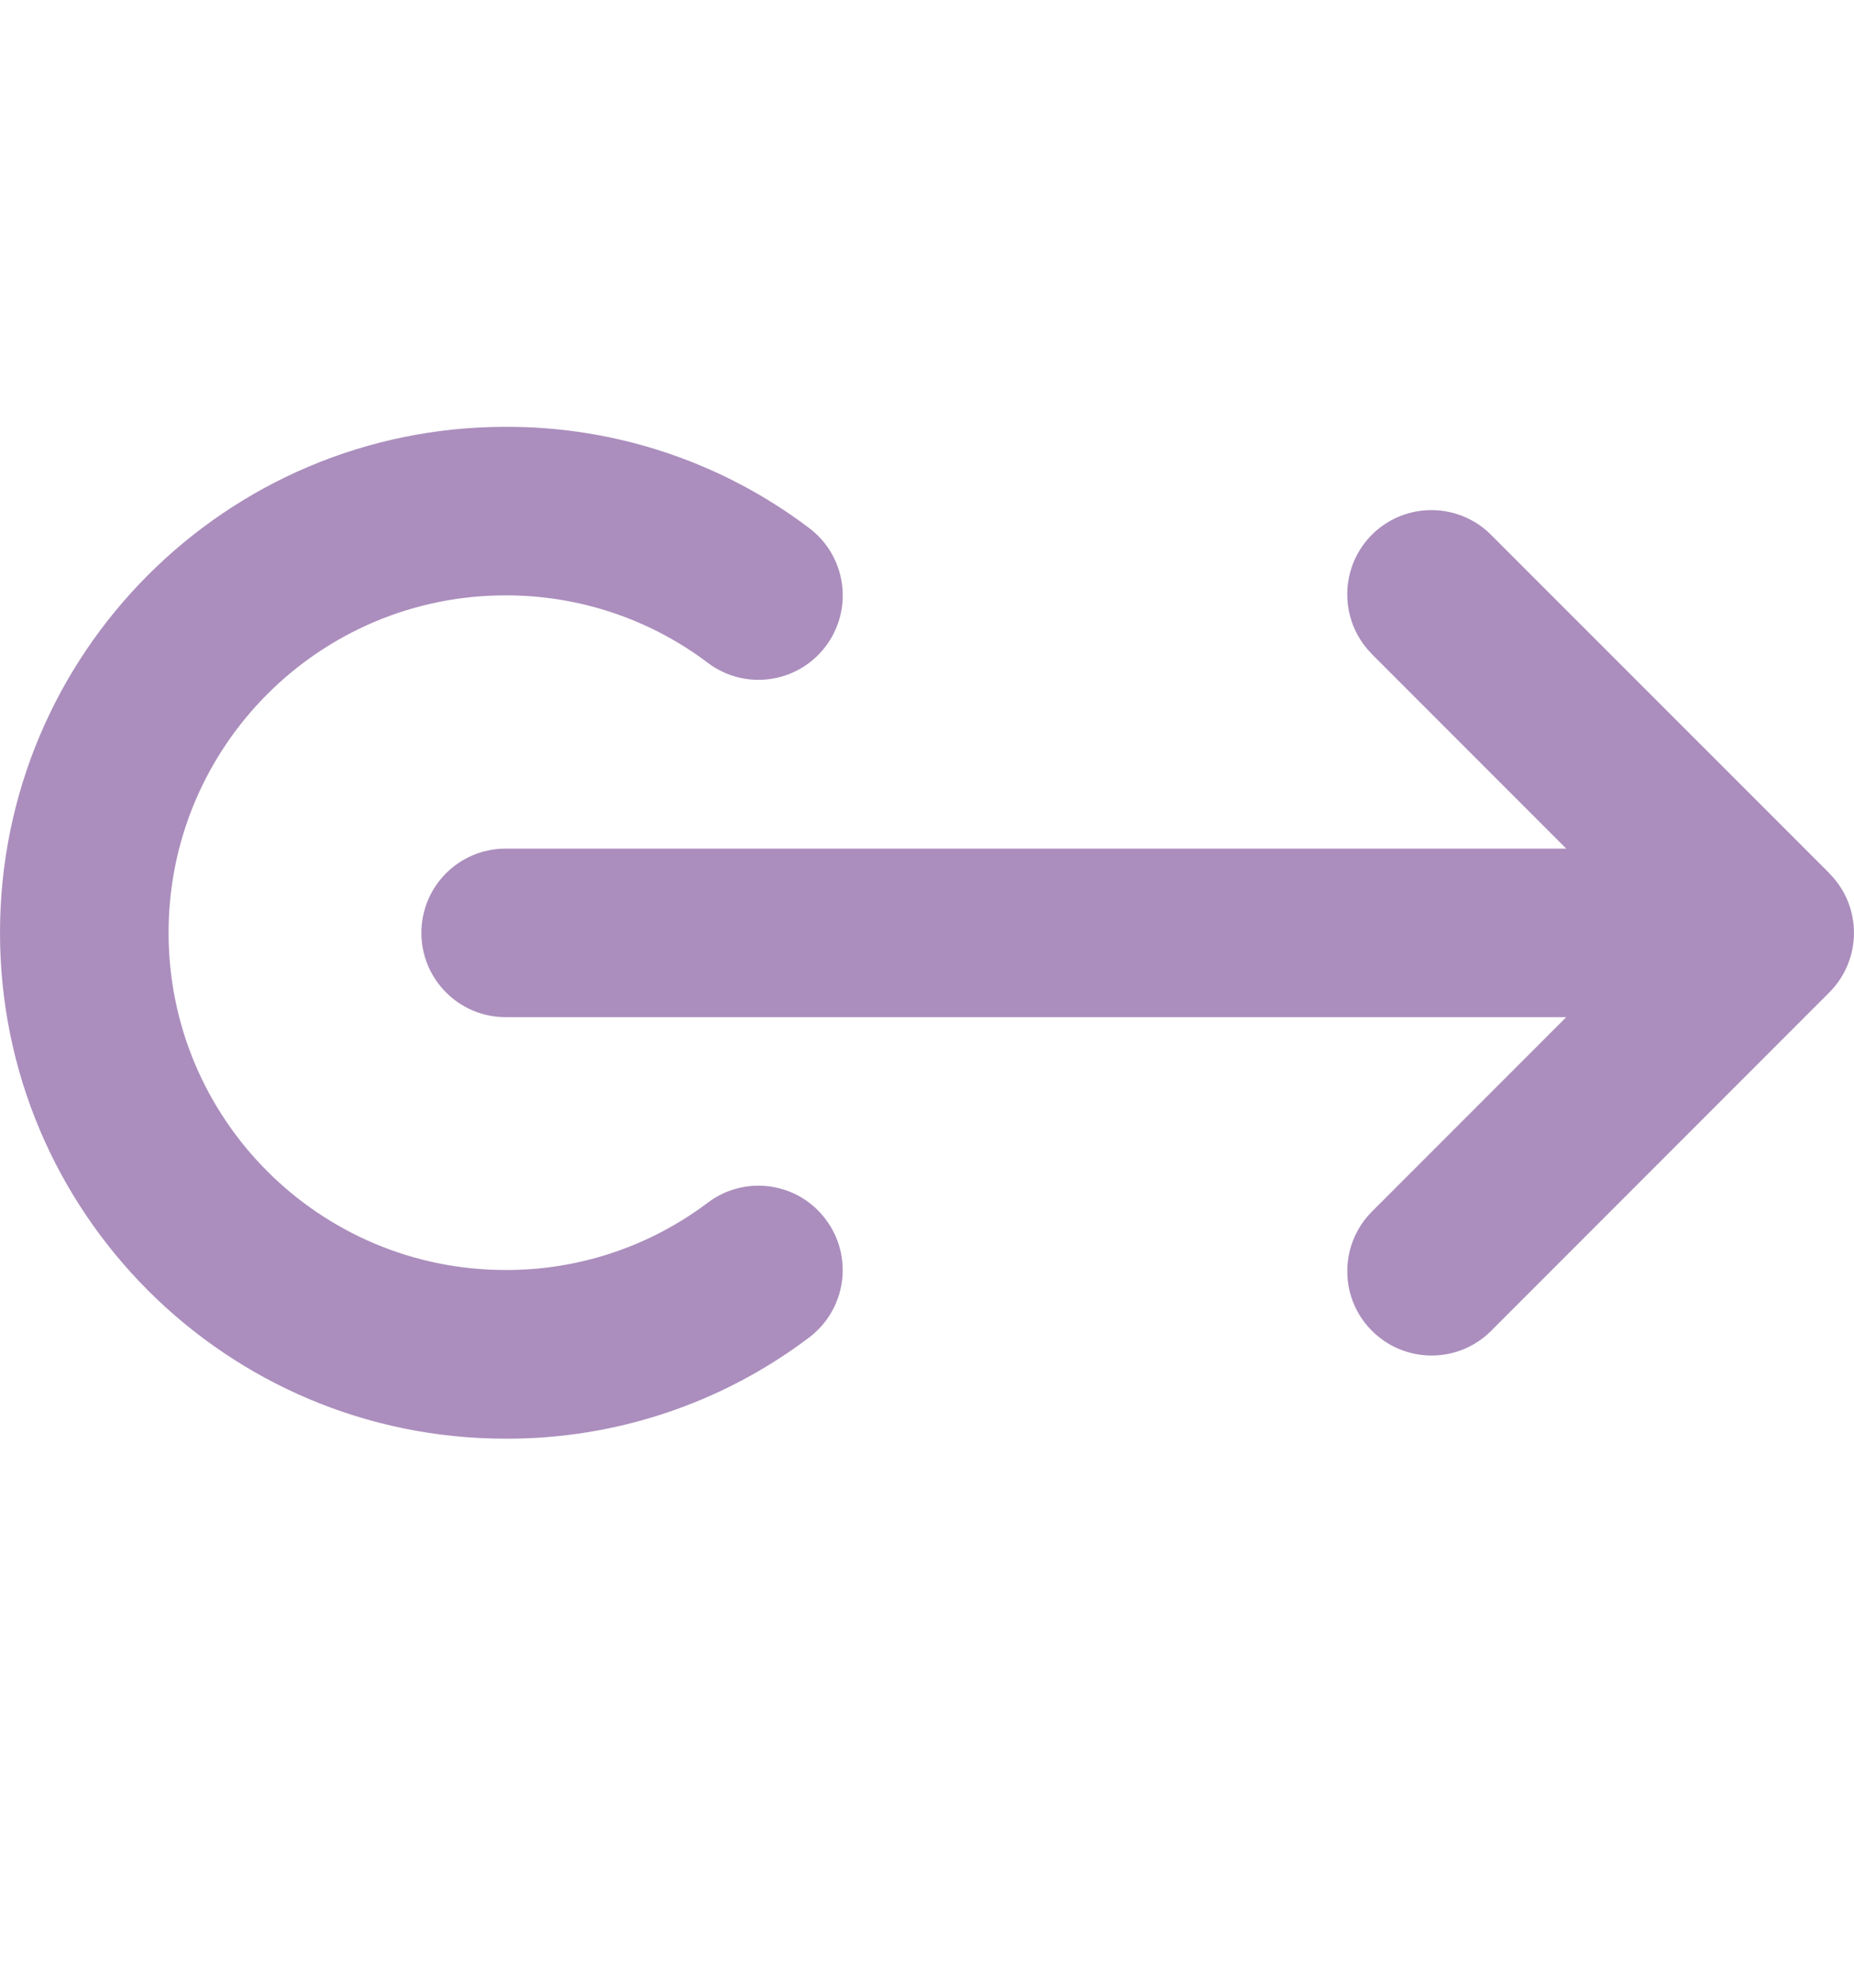 <?xml version="1.0" encoding="UTF-8"?> <svg xmlns="http://www.w3.org/2000/svg" width="14" height="15" viewBox="0 0 14 15" fill="none"> <g clip-path="url(#clip0_14_7458)"> <path d="M3.818 10.857C4.645 10.86 5.45 10.592 6.109 10.094C6.39 9.883 6.447 9.484 6.236 9.203C6.026 8.921 5.627 8.864 5.346 9.075C4.906 9.407 4.369 9.586 3.818 9.584C2.412 9.584 1.273 8.445 1.273 7.039C1.273 5.633 2.412 4.493 3.818 4.493C4.369 4.492 4.906 4.67 5.346 5.003C5.627 5.214 6.025 5.157 6.236 4.876C6.447 4.595 6.391 4.196 6.11 3.985C6.109 3.985 6.109 3.984 6.109 3.984C5.45 3.486 4.645 3.218 3.818 3.221C1.709 3.221 0 4.93 0 7.039C0 9.148 1.709 10.857 3.818 10.857Z" fill="#AB8EBD"></path> <path d="M13.813 6.589L11.267 4.044C11.023 3.791 10.62 3.784 10.367 4.028C10.115 4.272 10.108 4.675 10.352 4.928C10.357 4.933 10.362 4.939 10.367 4.944L11.827 6.404H3.818C3.467 6.404 3.182 6.688 3.182 7.04C3.182 7.391 3.467 7.676 3.818 7.676H11.827L10.368 9.135C10.115 9.38 10.108 9.783 10.352 10.035C10.597 10.288 11 10.295 11.252 10.051C11.258 10.046 11.263 10.041 11.268 10.035L13.813 7.49C14.062 7.241 14.062 6.838 13.813 6.59C13.813 6.59 13.813 6.59 13.813 6.589Z" fill="#AB8EBD"></path> </g> <defs> <clipPath id="clip0_14_7458"> <rect width="14" height="14" fill="white" transform="translate(0 0.039)"></rect> </clipPath> </defs> </svg> 